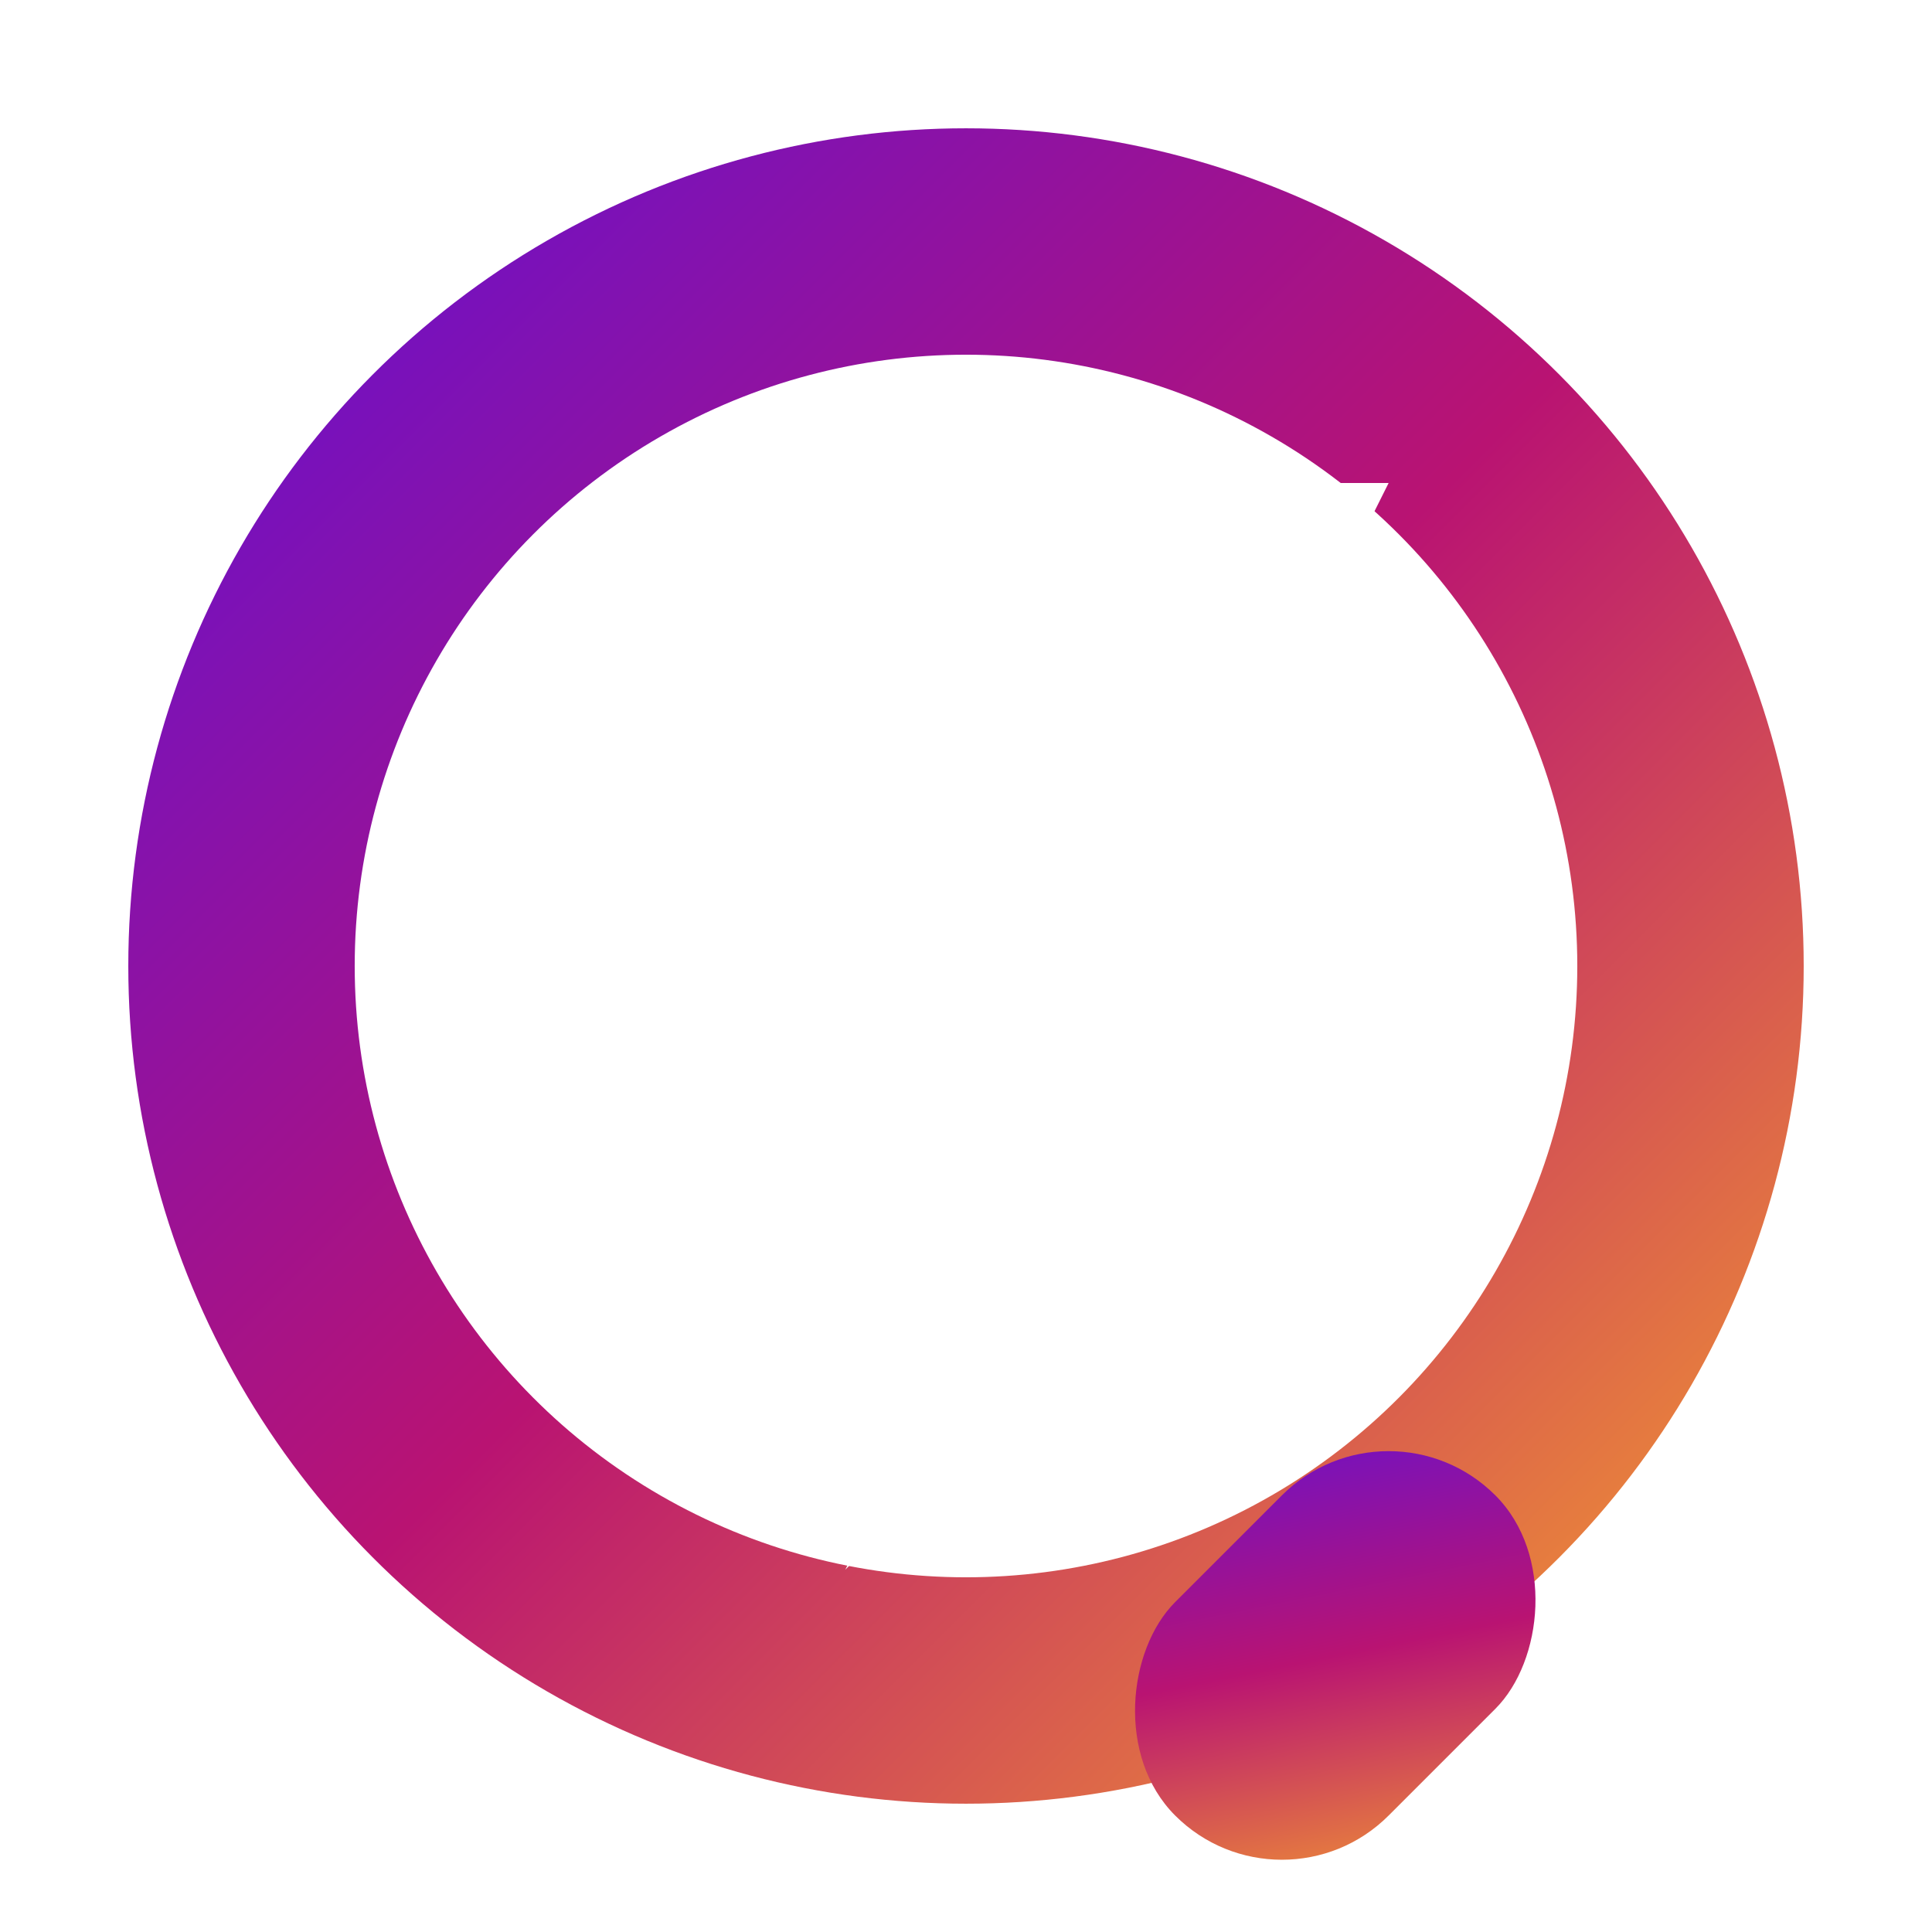 <svg xmlns="http://www.w3.org/2000/svg" width="256" height="256" viewBox="0 0 256 256">
  <defs>
    <linearGradient id="grad" x1="0%" y1="0%" x2="100%" y2="100%">
      <stop offset="0%" stop-color="#6a11cb"/>
      <stop offset="50%" stop-color="#b91372"/>
      <stop offset="100%" stop-color="#f09433"/>
    </linearGradient>
    <filter id="drop" x="-20%" y="-20%" width="140%" height="140%">
      <feDropShadow dx="0" dy="8" stdDeviation="10" flood-color="#000" flood-opacity="0.15"/>
    </filter>
  </defs>
  <rect width="256" height="256" rx="64" fill="#ffffff"/>
  <g transform="translate(16,16)" filter="url(#drop)">
    <circle cx="112" cy="112" r="96" fill="none" stroke="url(#grad)" stroke-width="30"/>
    <path d="M128 48 L88 128 H128 L96 192 L176 112 H136 L168 48 Z" fill="#ffffff"/>
    <rect x="168" y="168" width="40" height="60" rx="20" transform="rotate(45 168 168)" fill="url(#grad)"/>
  </g>
</svg>